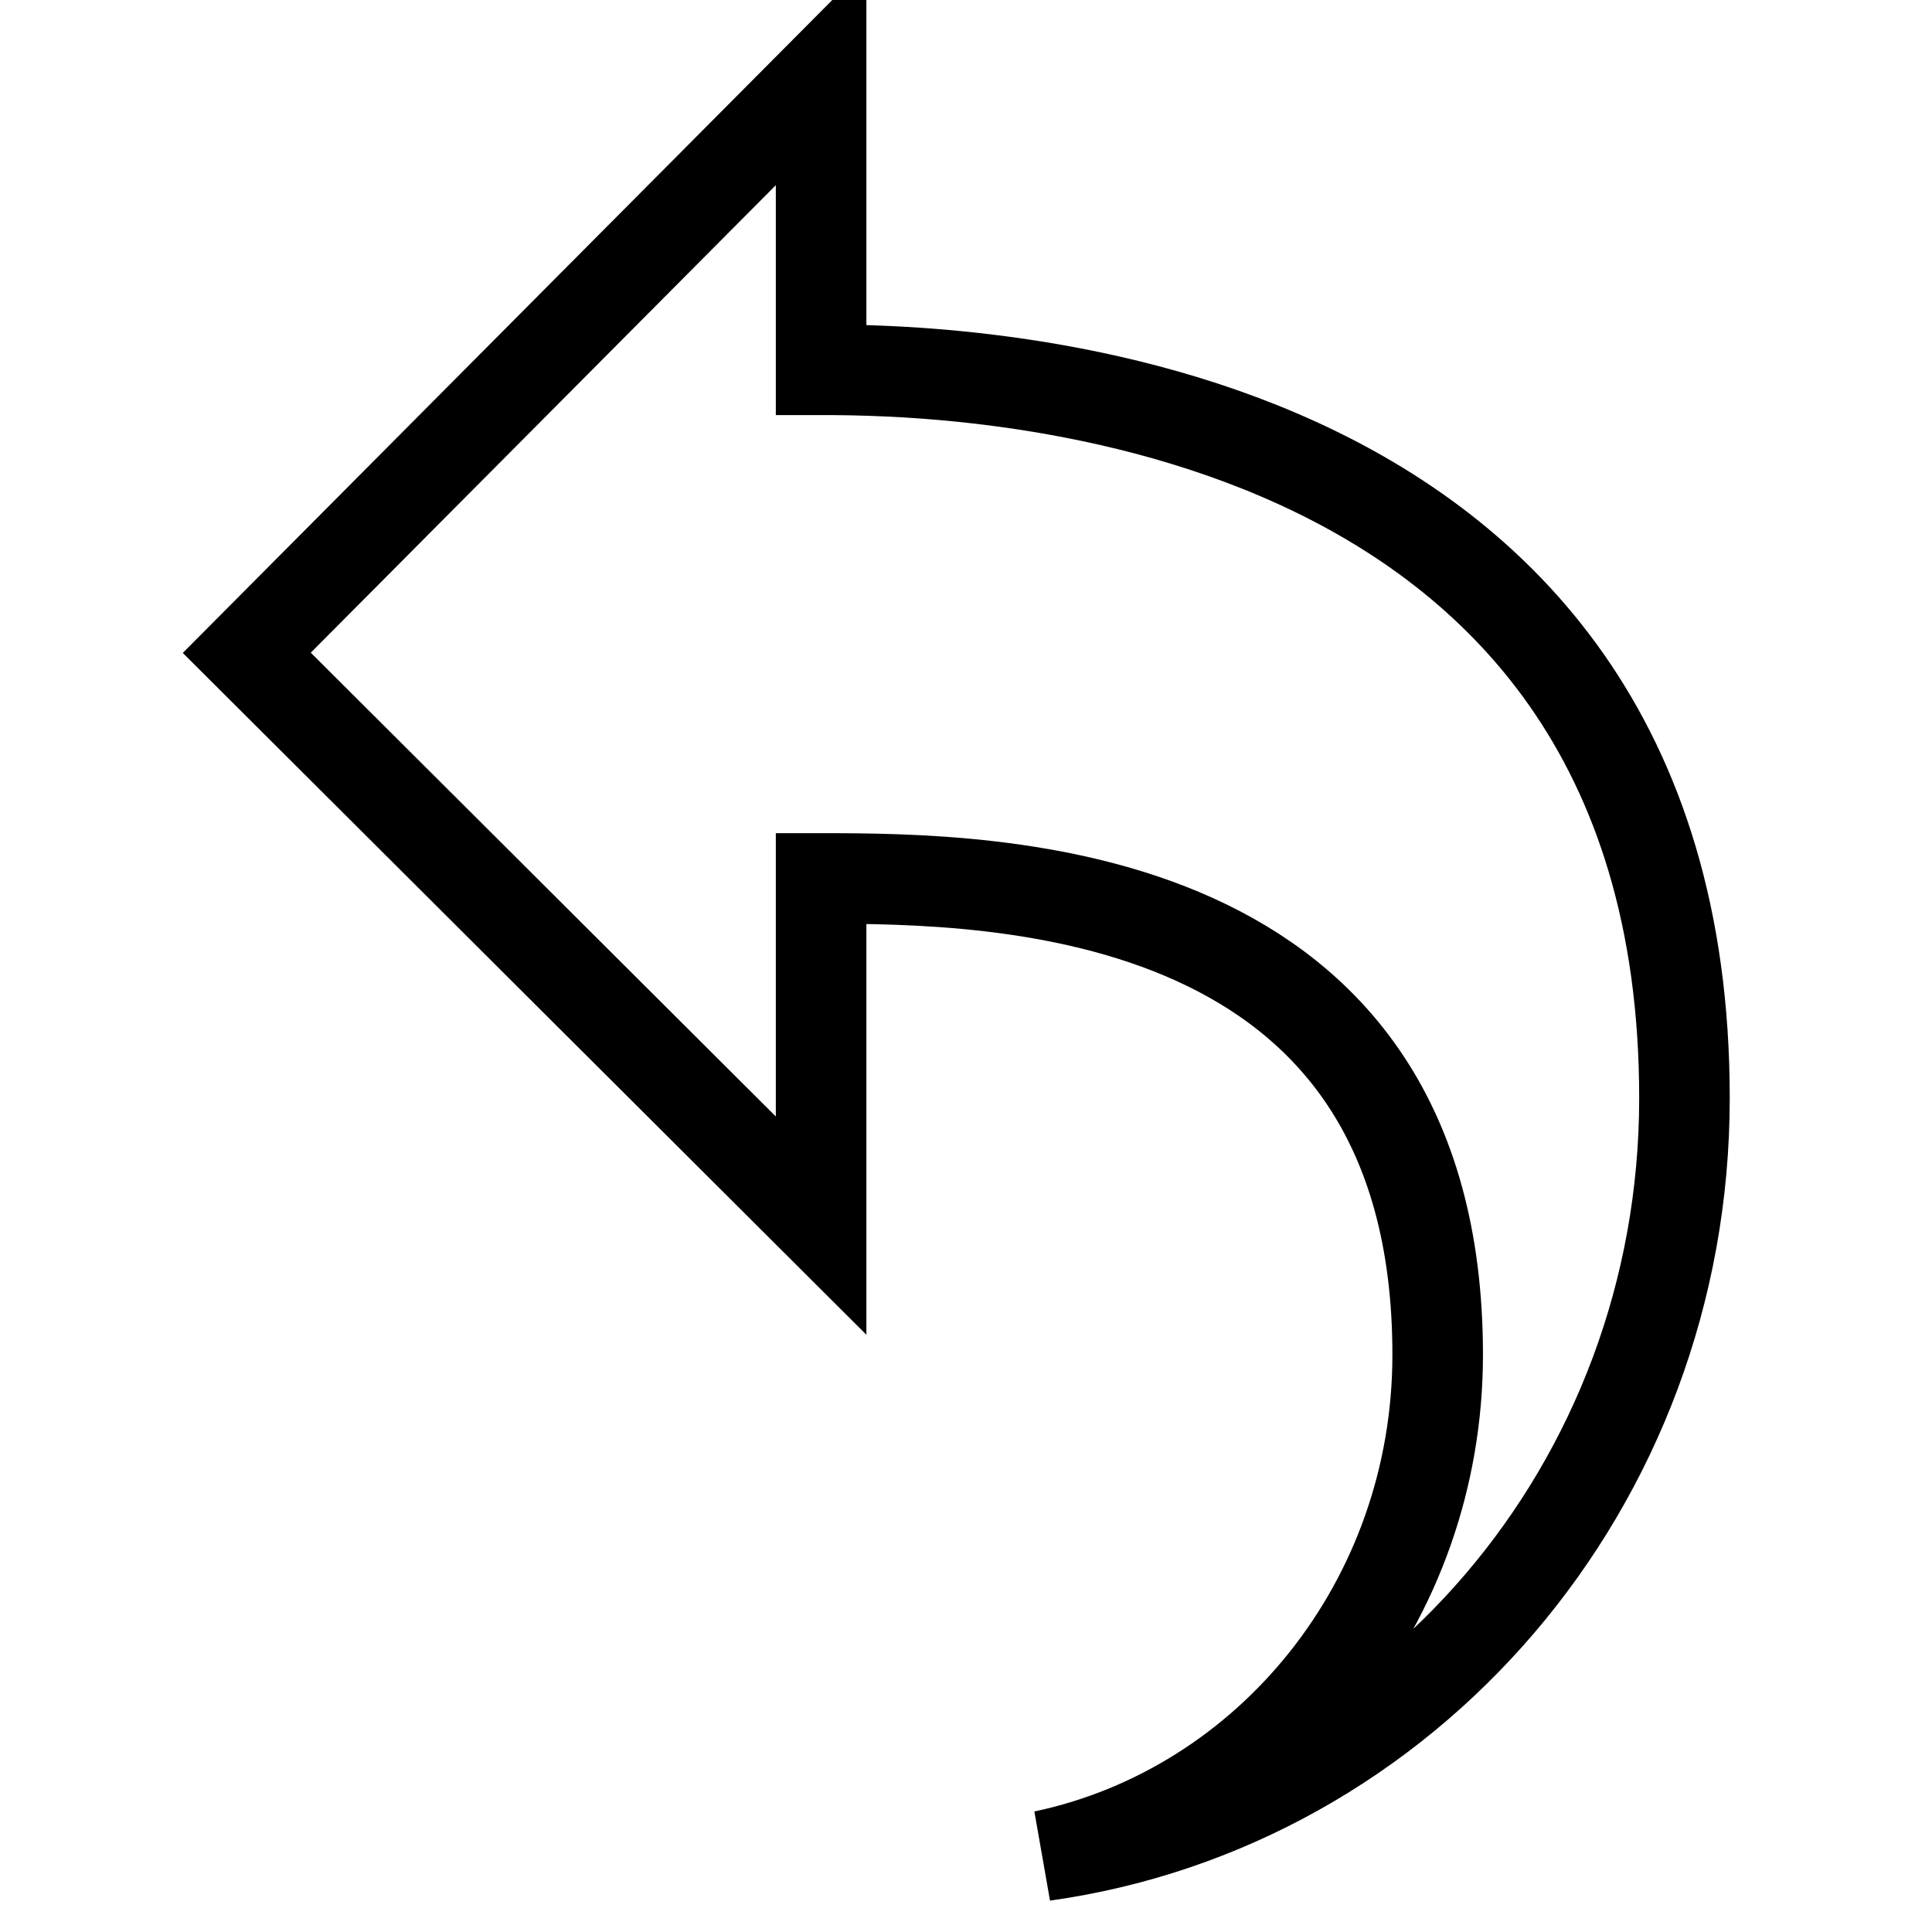 <?xml version="1.0" encoding="utf-8"?>
<!-- Svg Vector Icons : http://www.onlinewebfonts.com/icon -->
<!DOCTYPE svg PUBLIC "-//W3C//DTD SVG 1.1//EN" "http://www.w3.org/Graphics/SVG/1.1/DTD/svg11.dtd">
<svg version="1.1" xmlns="http://www.w3.org/2000/svg" xmlns:xlink="http://www.w3.org/1999/xlink" x="0px" y="0px" viewBox="0 0 256 256" enable-background="new 0 0 256 256" xml:space="preserve">
<g> <path stroke-width="12" fill-opacity="0" stroke="#000000"  d="M32.7,86.5l76.1,75.9v-46c23,0,81.7,0.5,81.7,63.1c0,32.8-22.4,60.1-52.2,66.4 c47.9-6.7,84.9-48.9,84.9-100.4c0-95.7-98.6-96.5-114.4-96.5V10L32.7,86.5L32.7,86.5z"/></g>
</svg>